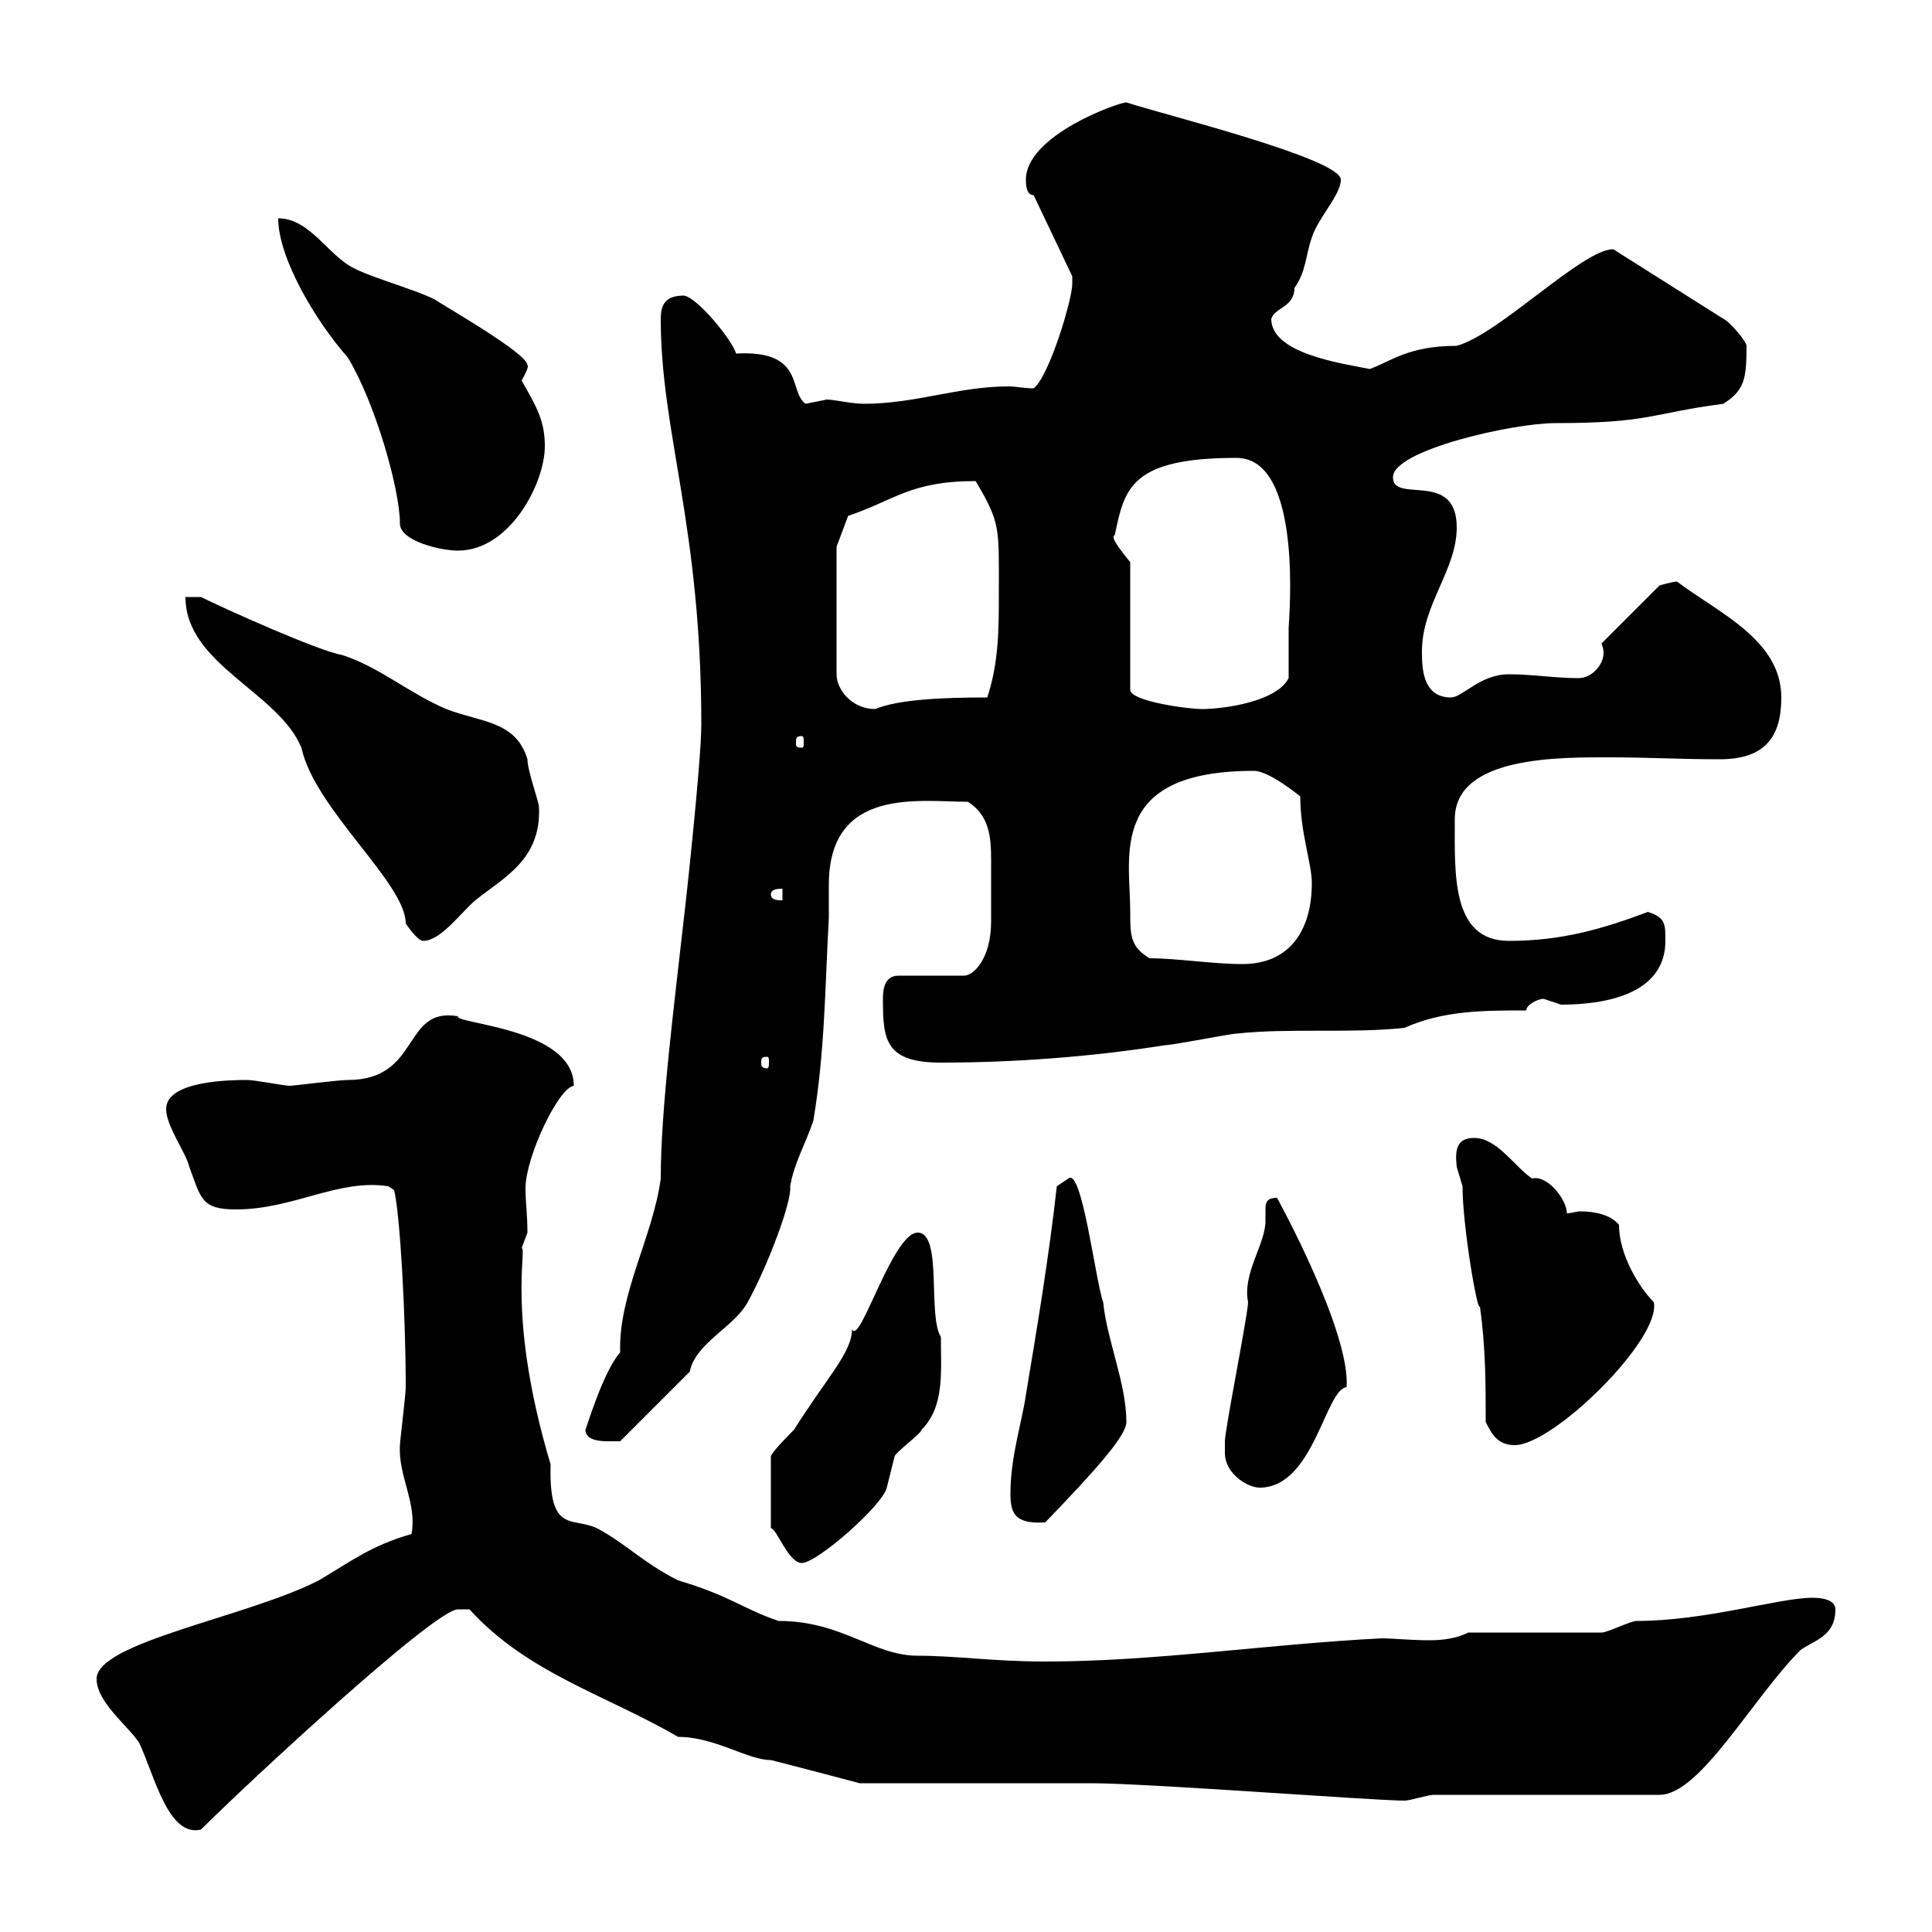 <svg xmlns="http://www.w3.org/2000/svg" xmlns:xlink="http://www.w3.org/1999/xlink" width="300" height="300"><path d="M15 260.70C15 264.30 19.80 267.90 21.60 270.60C24 275.70 26.10 285.30 31.20 284.10C38.40 276.90 67.50 249.90 71.10 249.90L72.90 249.90C81.90 259.80 93.90 263.10 105.30 269.70C111 269.70 116.10 273.30 119.70 273.30C123.30 274.20 133.50 276.90 133.50 276.90L169.50 276.90C178.20 276.90 213.30 279.60 218.10 279.60C219 279.60 221.70 278.70 222.60 278.70L257.70 278.70C264 278.70 272.10 263.70 279.60 256.20C281.70 254.70 285 254.10 285 249.90C285 248.10 282 248.10 281.40 248.10C276.30 248.10 264.90 251.70 254.10 251.70C253.20 251.70 249.60 253.50 248.70 253.50L228 253.50C226.20 254.40 224.10 254.70 222 254.70C219 254.70 216.30 254.40 214.50 254.40C196.80 255.30 179.40 258 162.30 258C154.20 258 148.50 257.10 142.50 257.10C135.60 257.10 130.80 251.70 120.90 251.70C115.50 249.90 113.40 247.80 105.30 245.40C99.90 242.70 97.20 239.70 92.70 237.30C88.80 235.50 85.20 238.20 85.50 227.40C78.60 204.30 81.90 193.80 81 193.80C81 193.80 81.90 191.40 81.90 191.40C81.90 188.70 81.60 186.60 81.60 184.50C81.60 179.70 86.70 168.90 89.10 168.60C89.10 159.60 70.50 159 71.10 157.80C62.40 156.30 65.40 167.70 54 167.70C52.50 167.70 45.60 168.60 45 168.60C44.10 168.60 39.60 167.70 38.40 167.70C36.30 167.70 25.80 167.70 25.80 172.20C25.80 174.90 28.80 178.80 29.40 181.20C31.20 186 31.20 187.80 36.60 187.80C45.60 187.80 52.50 183 60.30 184.20L61.20 184.80C62.10 188.40 63 204 63 215.40C63 216.60 62.10 223.80 62.10 224.40C61.80 229.20 64.80 233.40 63.90 238.20C57.60 240 54.60 242.40 49.50 245.40C38.40 251.10 15 255 15 260.70ZM142.50 191.40C138.60 191.40 133.50 209.10 132.30 206.40C132.30 210 128.40 213.90 123.30 222C122.70 222.60 119.70 225.60 119.70 226.20L119.70 237.30C120.60 237.30 122.40 242.70 124.50 242.70C126.90 242.70 137.10 233.70 137.70 231C137.70 231 138.90 226.20 138.90 226.20C138.90 225.60 143.10 222.60 143.10 222C146.70 218.40 146.10 213 146.10 207.60C144 204.30 146.40 191.40 142.50 191.40ZM156.90 231.90C156.90 234.90 157.50 236.70 162.30 236.40C170.40 228 174.90 222.90 174.90 220.80C174.90 214.80 171.90 208.20 171.30 202.20C170.10 198.90 168 181.20 165.90 183C165.90 183 164.10 184.20 164.10 184.20C162.90 195 161.10 205.80 159.30 216.60C158.70 220.80 156.90 226.20 156.90 231.90ZM190.20 225.60C190.20 228.90 193.80 231 195.60 231C204 231 205.80 215.70 209.10 215.40C209.70 206.70 198.30 186 198.30 186C196.50 186 196.50 186.90 196.50 188.10C196.50 188.40 196.50 189.30 196.50 189.60C196.50 193.20 192.90 197.70 193.80 202.20C193.80 204 190.20 222 190.20 223.80C190.20 223.80 190.20 224.40 190.20 225.60ZM230.70 220.80C231.60 222.60 232.50 224.40 235.20 224.40C241.20 224.40 258 207.90 256.80 202.20C254.70 200.10 251.40 195 251.40 190.20C250.20 188.70 247.80 188.10 245.40 188.10C244.80 188.10 243.90 188.40 243.30 188.40C243.30 186.30 240.30 182.40 237.90 183C235.20 181.20 232.50 176.70 228.90 176.70C226.20 176.70 225.90 178.50 226.20 181.20C226.20 181.20 227.10 184.20 227.10 184.20C227.10 190.50 229.50 204.30 229.80 202.80C230.70 209.40 230.70 214.80 230.70 220.80ZM90.90 222C90.90 223.80 93.60 223.80 94.50 223.80C95.40 223.80 96.30 223.80 96.30 223.80L107.10 213C108 208.50 114 206.10 116.10 202.20C119.10 196.80 123 186.60 122.70 184.20C123.30 180.60 125.10 177.60 126.30 174C128.10 163.20 128.10 153.30 128.70 142.50C128.70 141 128.70 139.20 128.70 137.40C128.70 122.10 142.80 124.50 150.30 124.50C153.60 126.60 153.90 129.90 153.90 133.50C153.90 135.30 153.90 136.50 153.90 138C153.90 139.20 153.90 141.30 153.90 143.10C153.90 148.80 151.20 151.50 149.70 151.50L139.50 151.50C137.10 151.50 137.10 154.20 137.10 155.10C137.10 161.40 137.40 165 146.10 165C157.50 165 169.50 164.10 180.90 162.30C182.10 162.30 191.10 160.50 192 160.50C200.10 159.60 210 160.50 218.10 159.60C224.10 156.90 230.40 156.90 237 156.90C237 156 238.80 155.10 239.70 155.10C239.70 155.10 242.40 156 242.40 156C249 156 258.60 154.50 258.60 146.10C258.60 143.40 258.60 142.50 255.90 141.60C248.70 144.30 242.40 146.10 234.30 146.10C225.30 146.10 225.90 135.60 225.90 127.20C225.90 117.30 242.40 117.60 250.20 117.60C255.60 117.60 261 117.90 267 117.90C274.20 117.90 276.60 114.30 276.60 108.30C276.60 99.30 266.70 95.10 260.40 90.30C259.80 90.30 257.70 90.90 257.70 90.90L248.70 99.90C248.70 100.20 249 100.50 249 101.40C249 103.20 247.20 105.30 245.10 105.30C241.50 105.30 237.90 104.70 234.30 104.70C229.80 104.70 227.10 108.30 225.30 108.30C220.80 108.30 220.80 103.50 220.80 101.10C220.80 93.90 226.20 88.50 226.20 81.90C226.20 72.90 216.30 78.30 216.30 74.10C216.30 69.90 234.90 65.70 241.50 65.70C256.20 65.70 256.20 64.20 267.60 62.70C270.90 60.60 271.20 58.80 271.20 53.70C271.20 53.10 268.80 50.10 267.60 49.50L250.50 38.70C245.70 38.70 232.80 51.90 226.20 53.70C218.70 53.70 216 56.10 212.70 57.30C208.20 56.40 197.40 54.90 197.40 49.50C198 47.70 201 47.70 201 44.70C202.80 42.30 202.80 39.30 203.70 36.90C204.60 33.90 208.20 30.30 208.20 27.90C208.20 24.60 180.30 17.70 174.90 15.90C173.70 15.90 159.30 21 159.30 27.90C159.30 28.50 159.30 30.30 160.50 30.30L166.50 42.90C166.50 42.90 166.50 44.10 166.50 44.10C166.50 46.50 162.90 58.50 160.50 60.30C159 60.30 157.80 60 156.60 60C148.80 60 142.20 62.70 134.10 62.70C132 62.70 128.40 61.80 128.10 62.10C128.10 62.10 125.10 62.70 125.10 62.70C122.40 60.90 125.10 54.30 114.30 54.90C113.70 52.80 108.30 46.20 106.20 45.90C103.50 45.90 102.60 47.10 102.60 49.50C102.60 67.20 108.90 81.60 108.90 112.50C108.90 118.50 106.20 142.80 106.20 142.50C104.70 156 102.60 172.20 102.60 183C101.40 192 96 201 96.30 210C93.60 213 90.90 222.30 90.90 222ZM119.10 164.10C119.40 164.10 119.40 164.40 119.40 165C119.40 165.30 119.40 165.90 119.10 165.90C118.20 165.90 118.20 165.30 118.20 165C118.20 164.40 118.20 164.10 119.10 164.10ZM178.50 148.80C175.50 147 175.50 145.20 175.50 141.60C175.50 132.90 171.90 119.70 194.70 119.70C197.40 119.70 202.80 124.50 201.90 123.60C201.90 129.30 203.70 134.10 203.70 137.10C203.70 144.30 200.40 149.70 192.90 149.70C188.40 149.70 182.70 148.80 178.50 148.80ZM46.80 116.10C48.90 125.70 63 137.10 63 143.40C63 143.40 64.80 146.10 65.70 146.10C68.40 146.10 71.40 141.90 73.80 139.80C78.30 136.20 84 133.50 83.70 125.40C83.70 124.50 81.90 119.70 81.90 117.90C80.10 111.90 74.70 112.20 69.30 110.10C63.60 107.70 58.80 103.50 53.10 101.70C49.50 101.10 34.80 94.50 31.20 92.70L28.80 92.70C28.80 103.20 43.20 107.40 46.80 116.10ZM119.70 138.90C119.70 138 120.90 138 121.50 138L121.50 139.80C120.90 139.80 119.70 139.80 119.70 138.90ZM124.50 114.30C124.80 114.30 124.80 114.60 124.80 115.50C124.80 115.80 124.80 116.10 124.50 116.10C123.60 116.10 123.60 115.80 123.60 115.50C123.60 114.60 123.60 114.30 124.50 114.30ZM129.90 84.90L131.70 80.10C138.90 77.70 141.30 74.70 151.50 74.70C155.40 81.30 155.10 81.90 155.10 92.10C155.10 97.50 155.10 102.90 153.30 108.30C146.40 108.30 139.50 108.60 135.90 110.10C132.30 110.10 129.90 107.10 129.90 104.70ZM175.50 87.30C174.60 86.10 172.20 83.40 173.10 83.10C174.60 75.90 175.50 71.10 192 71.10C202.50 71.10 200.10 96.60 200.10 97.50C200.10 99.30 200.10 104.70 200.10 105.30C198.30 108.90 190.20 110.10 186.60 110.10C184.50 110.10 175.50 108.90 175.50 107.10ZM43.20 33.90C43.20 40.20 49.20 50.10 54 55.50C58.20 62.40 62.10 75.90 62.10 81.30C62.10 84 68.40 85.50 71.10 85.50C79.20 85.50 84.60 75 84.60 69.30C84.60 65.40 83.40 63.30 81 59.10C81.30 58.50 82.20 57 81.90 56.70C81.90 54.90 69.30 47.70 67.50 46.50C63.90 44.70 56.70 42.90 54 41.10C50.40 38.70 47.70 33.90 43.20 33.90Z"/></svg>
